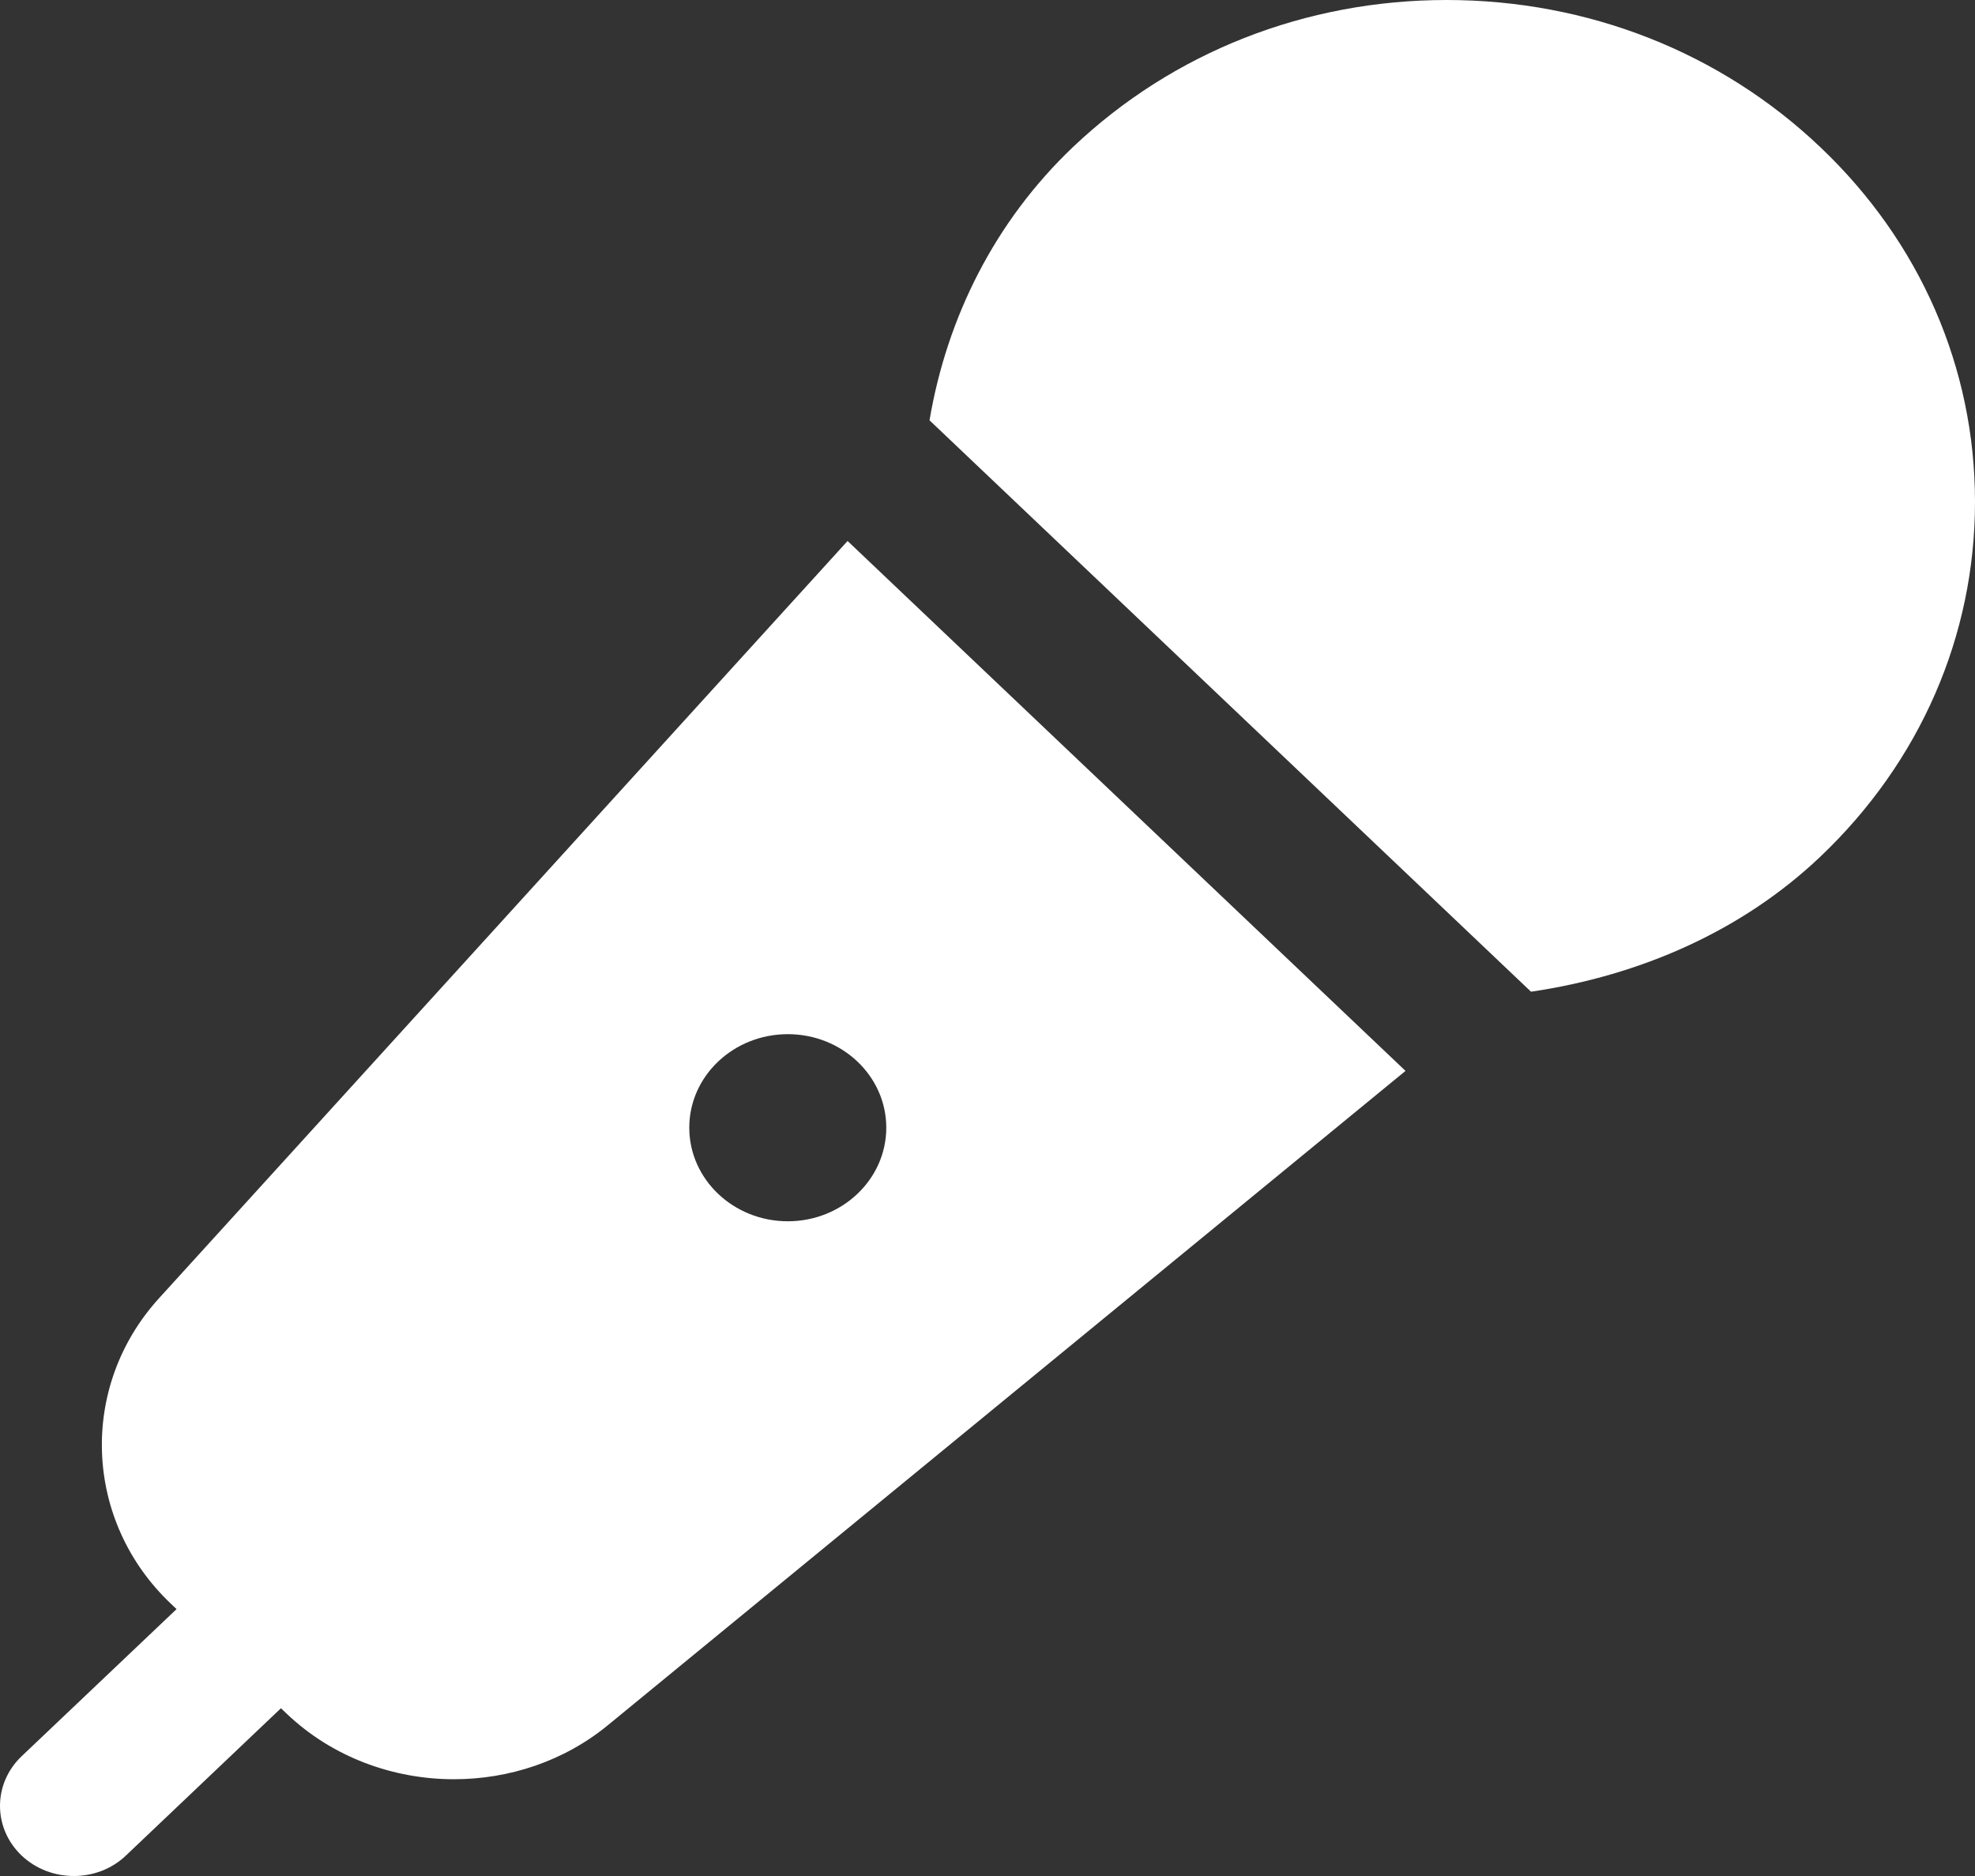 <svg width="20" height="19" viewBox="0 0 20 19" fill="none" xmlns="http://www.w3.org/2000/svg">
<rect x="0" y="0" width="20" height="19" fill="#333333" stroke="none"/>
<path d="M8.583 5.479L1.61 13.149C0.795 14.045 0.847 15.404 1.729 16.241L1.788 16.297L0.219 17.787C-0.073 18.065 -0.073 18.515 0.219 18.793C0.365 18.931 0.556 19 0.748 19C0.939 19 1.131 18.931 1.276 18.792L2.845 17.301L2.904 17.357C3.366 17.797 3.982 18.02 4.597 18.02C5.153 18.02 5.711 17.839 6.159 17.47L14.233 10.846L8.583 5.479ZM7.978 12.369C7.427 12.369 6.98 11.944 6.98 11.421C6.98 10.898 7.427 10.474 7.978 10.474C8.528 10.474 8.975 10.898 8.975 11.421C8.975 11.944 8.528 12.369 7.978 12.369ZM18.432 1.489C17.422 0.529 16.079 0 14.649 0C13.22 0 11.877 0.529 10.866 1.489C10.076 2.24 9.589 3.214 9.413 4.257L15.504 10.044C16.607 9.881 17.639 9.431 18.432 8.678C19.444 7.717 20 6.441 20 5.083C20 3.725 19.444 2.449 18.432 1.489Z" fill="white"/>
</svg>
